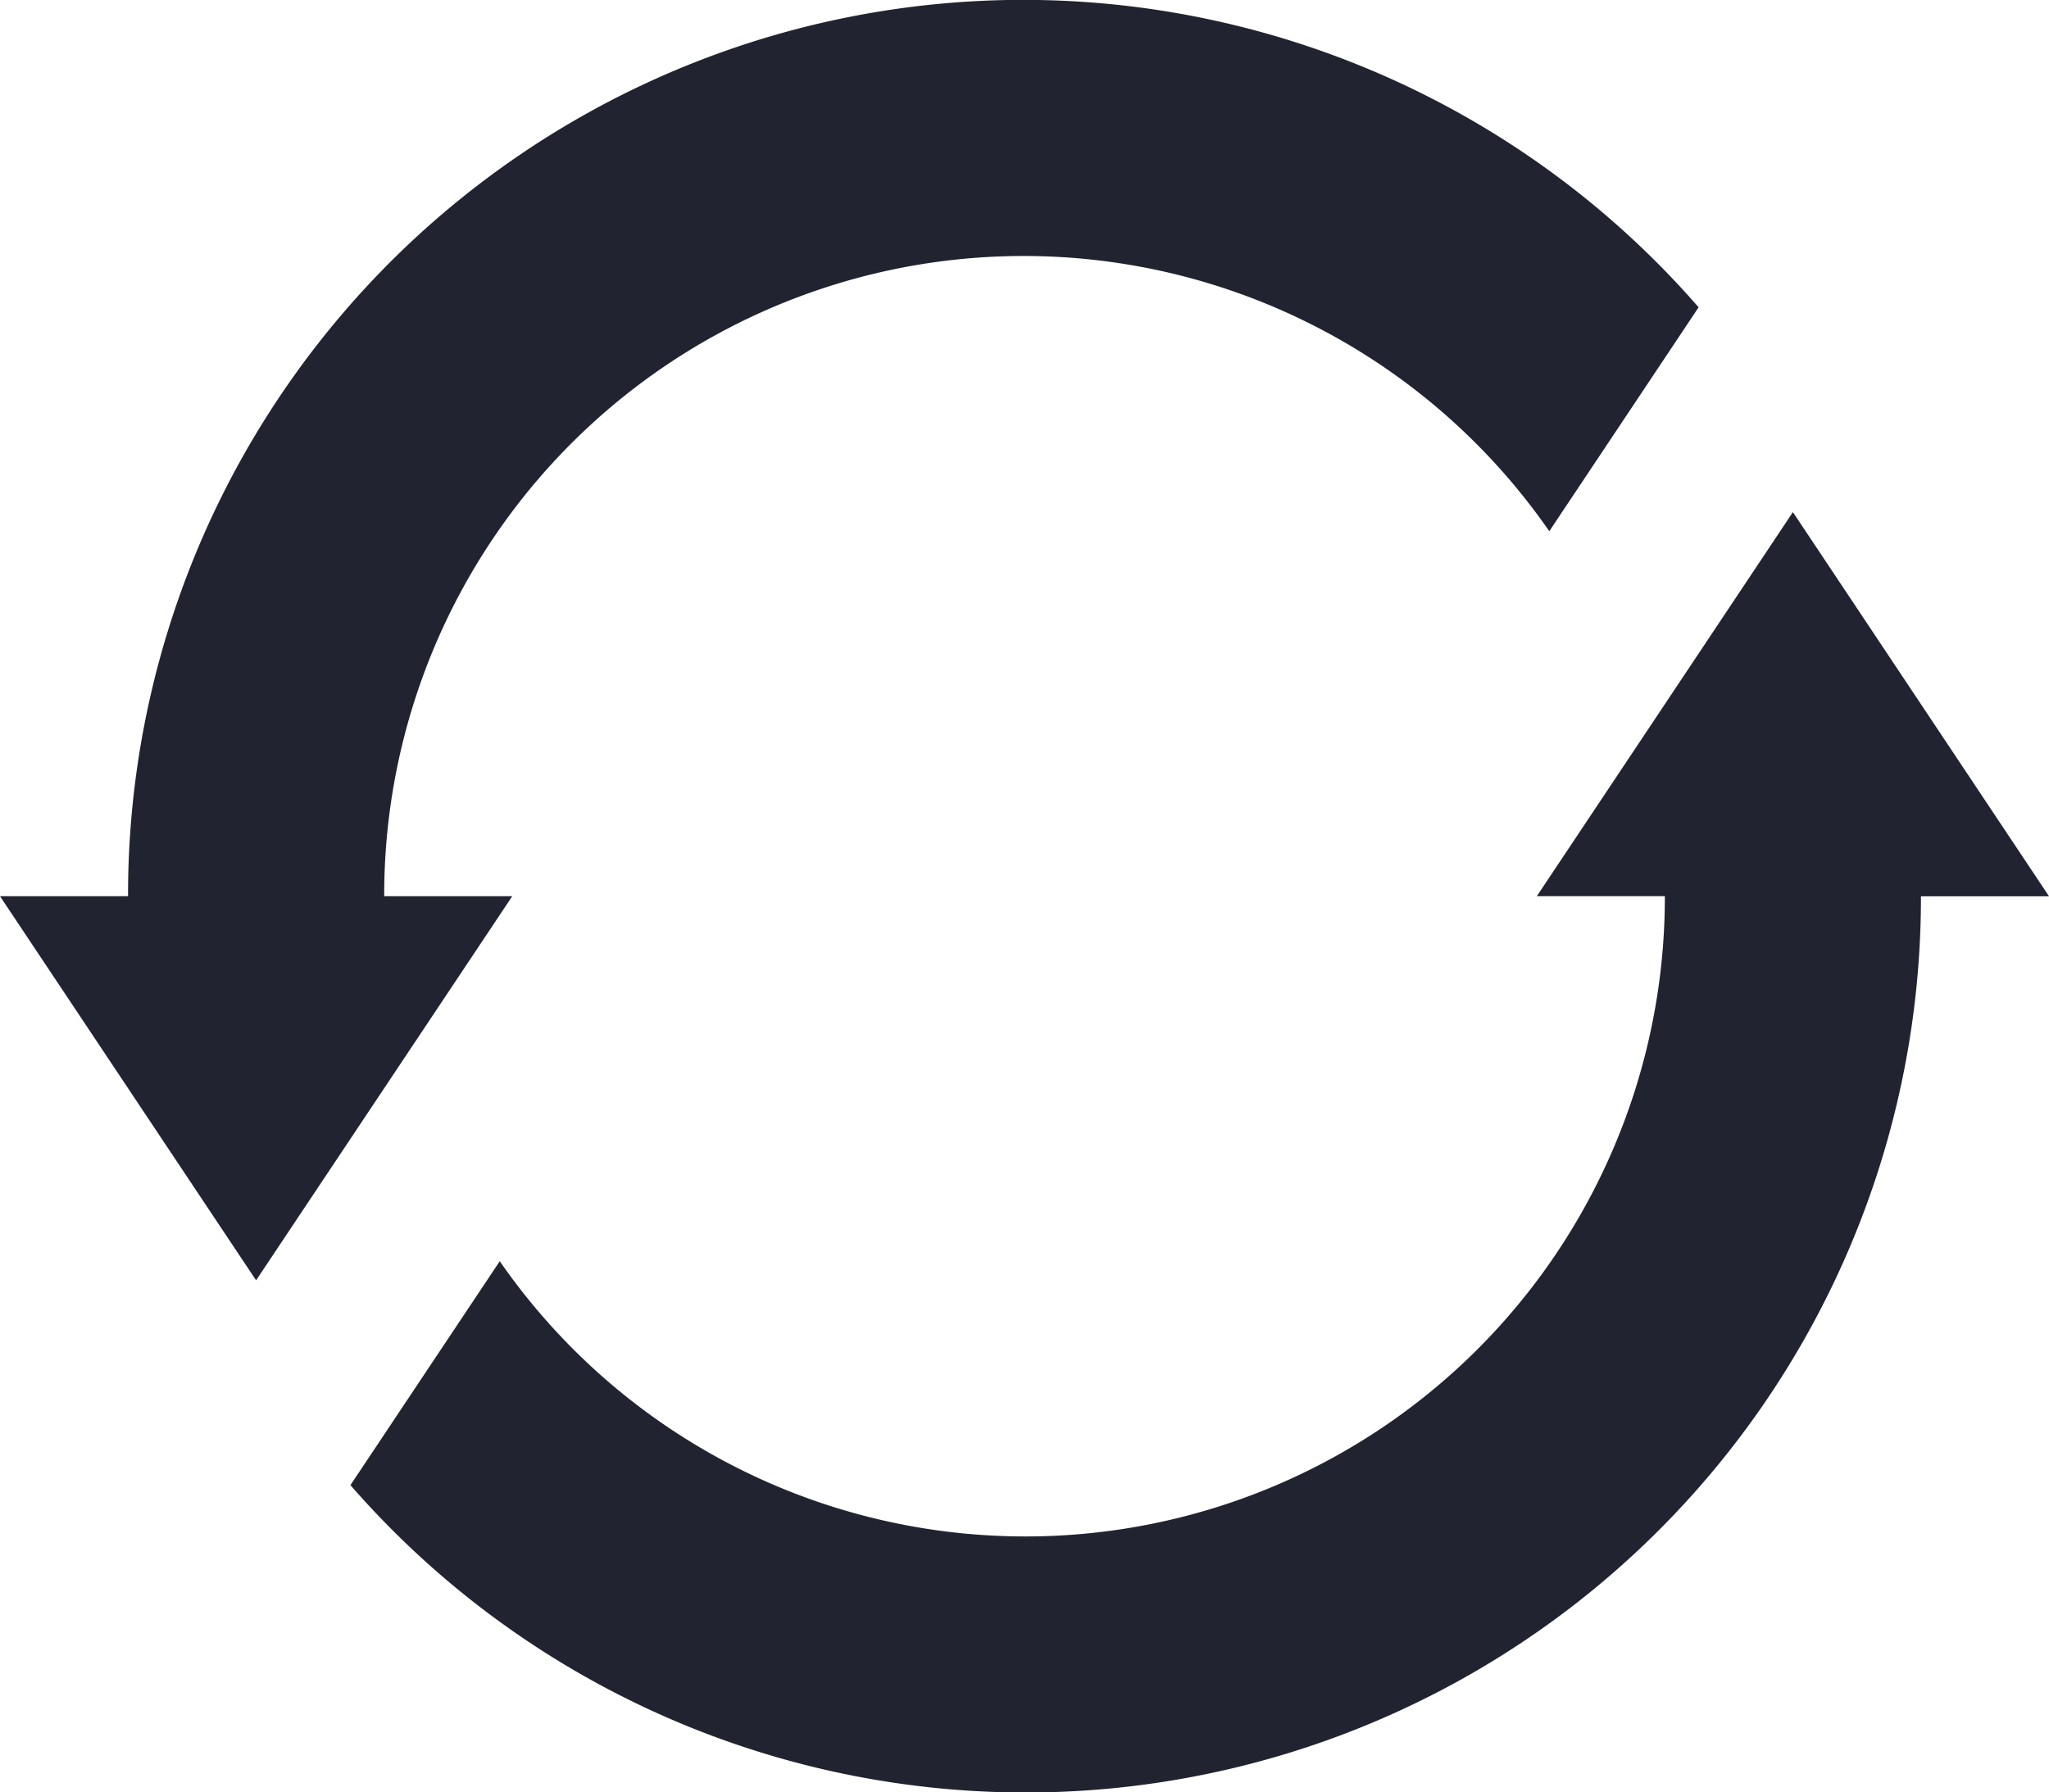 <svg xmlns="http://www.w3.org/2000/svg" width="36.116" height="31.601" viewBox="0 0 36.116 31.601">
  <g id="recycle_2" data-name="recycle 2" transform="translate(0 -31.119)">
    <path id="Tracé_26050" data-name="Tracé 26050" d="M110.574,155.588l-4.514,6.772h2.257a11.271,11.271,0,0,1-20.536,6.435l-2.632,3.948a15.78,15.78,0,0,0,27.682-10.382h2.257Z" transform="translate(-78.972 -115.44)" fill="#212330"/>
    <path id="Tracé_26051" data-name="Tracé 26051" d="M6.772,46.92a11.271,11.271,0,0,1,20.536-6.435l2.632-3.948A15.78,15.78,0,0,0,2.257,46.92H0l4.514,6.772L9.029,46.92Z" fill="#212330"/>
  </g>
</svg>
